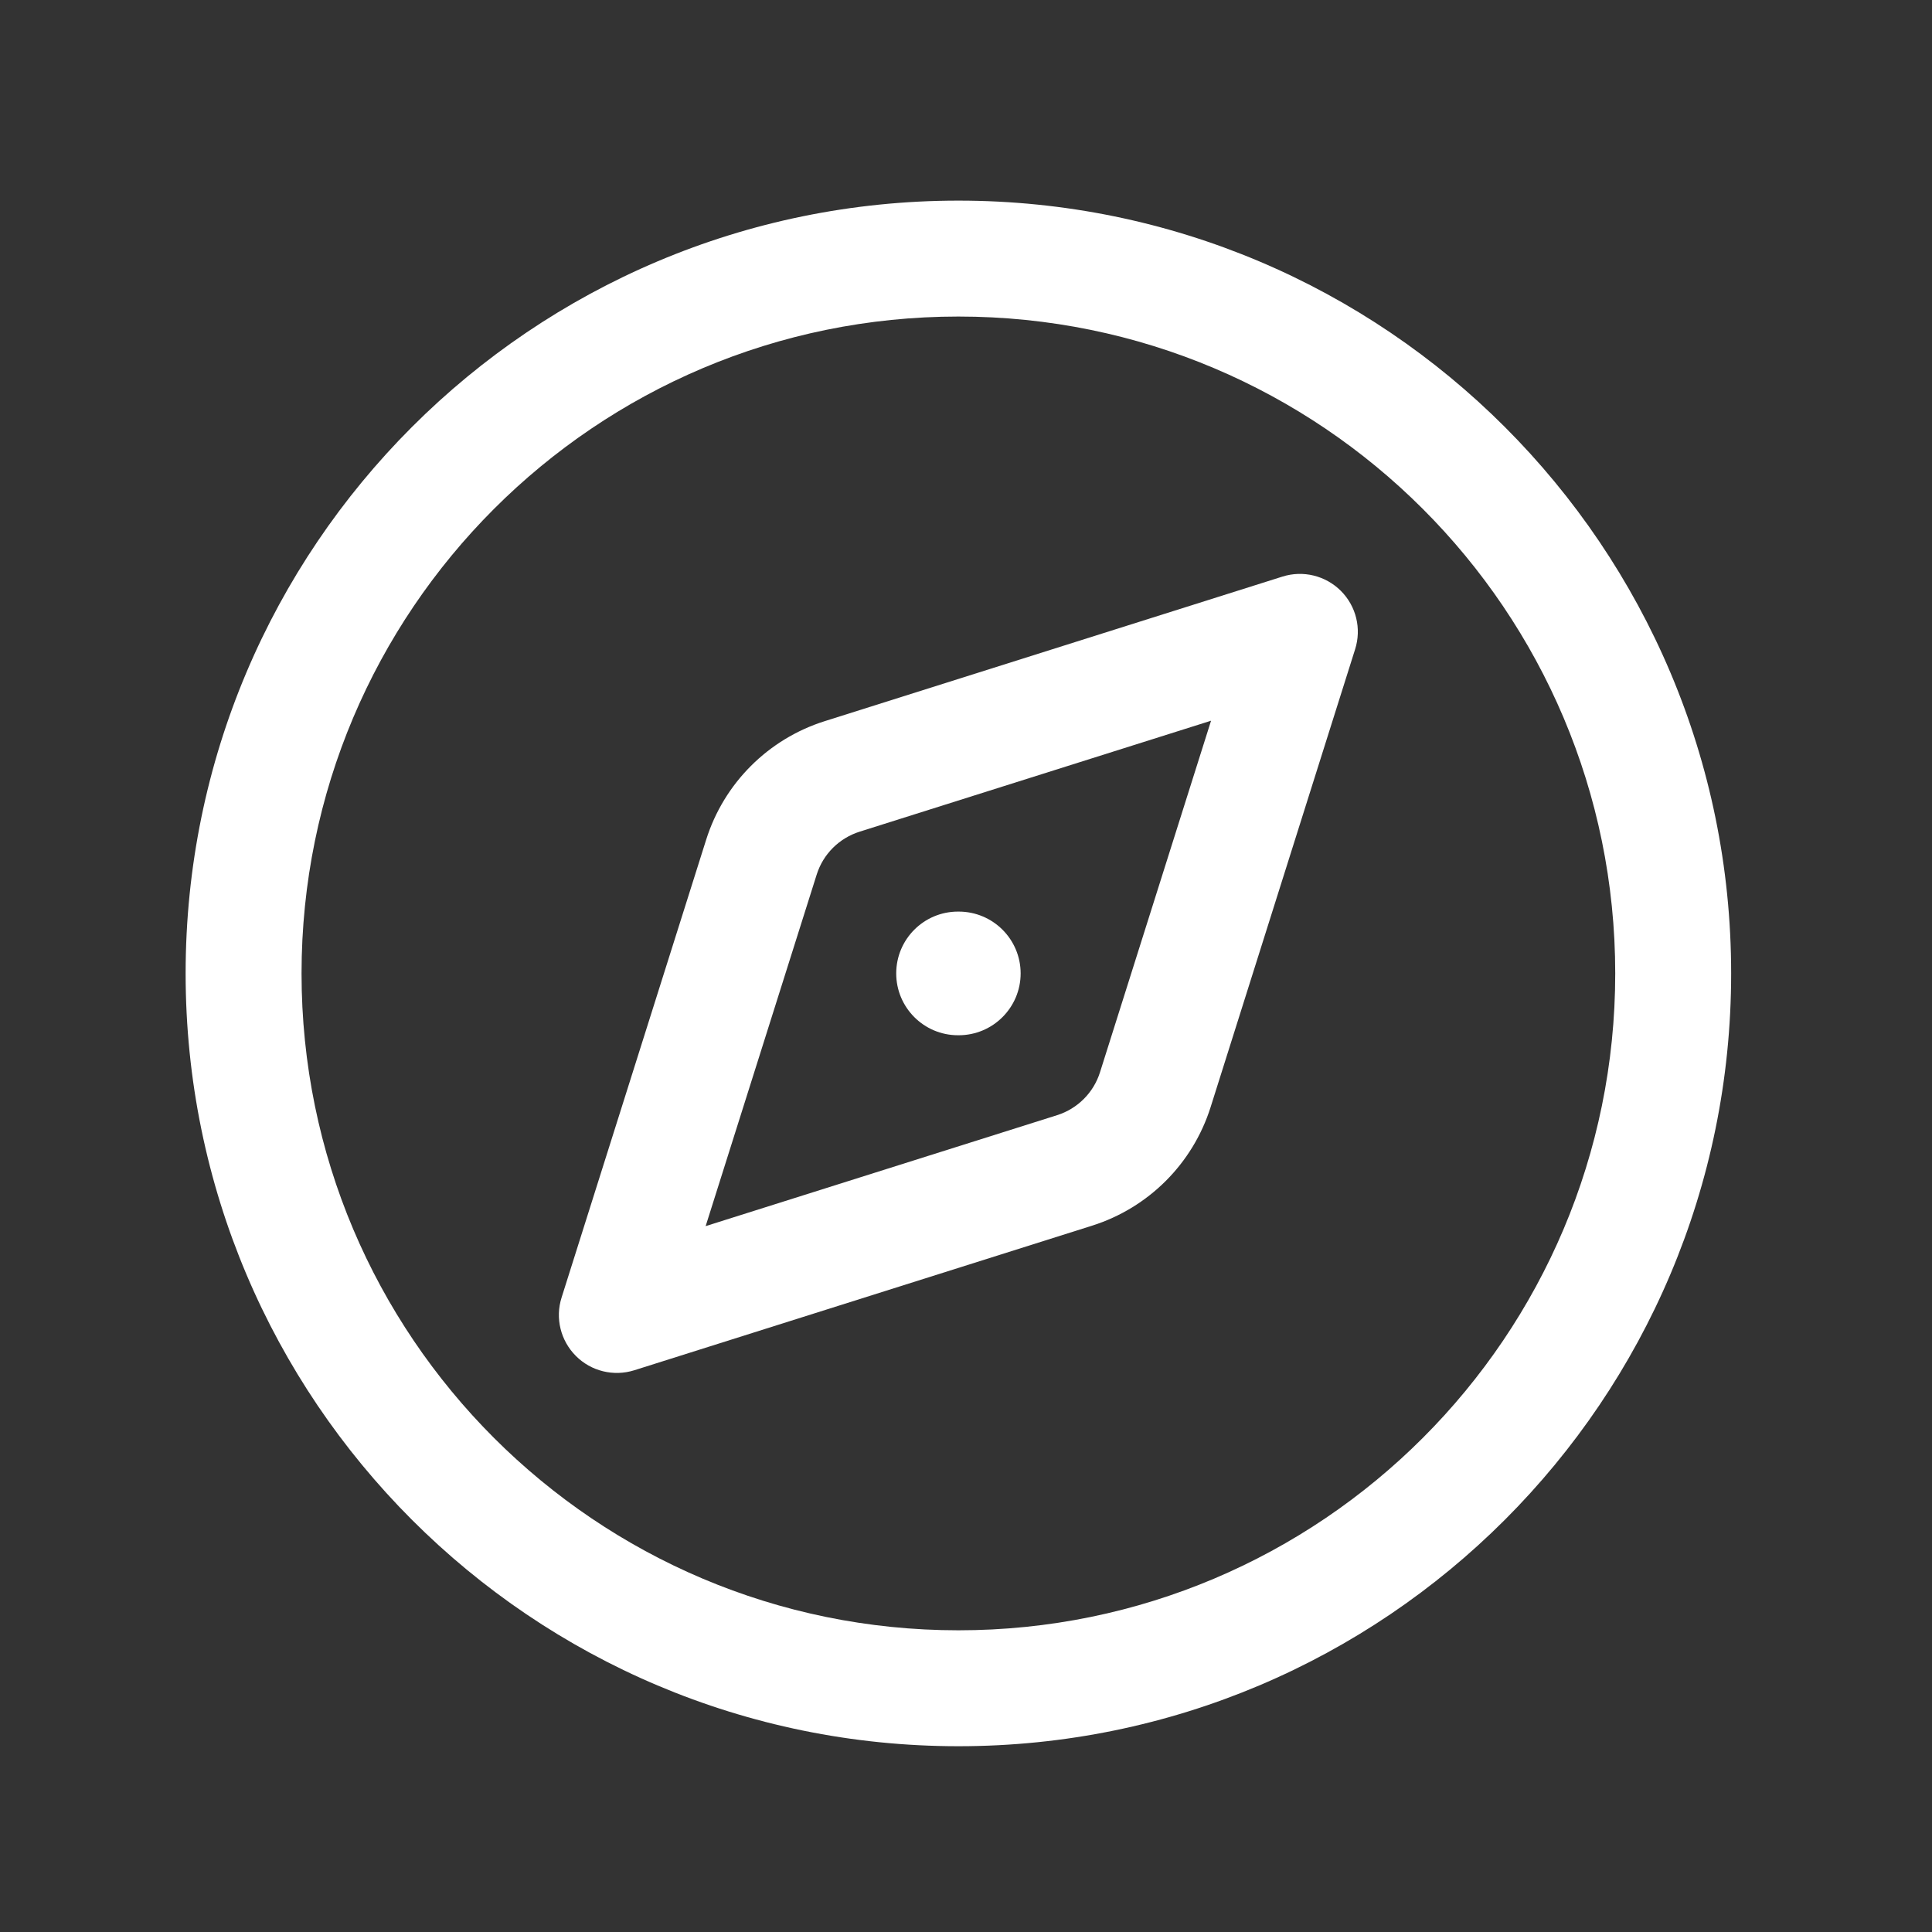 <svg width="80" height="80" viewBox="0 0 25 25" fill="none" xmlns="http://www.w3.org/2000/svg" transform="rotate(0 0 0)"><rect x="0" y="0" width="25" height="25" fill="#333333" stroke="none"/><path d="M12.396 11.796C11.955 11.796 11.597 12.154 11.597 12.596C11.597 13.037 11.955 13.396 12.396 13.396H12.406C12.848 13.396 13.207 13.037 13.207 12.596C13.207 12.154 12.848 11.796 12.406 11.796H12.396Z" fill="#ffffff"/><path fill-rule="evenodd" clip-rule="evenodd" d="M17.351 7.646C17.549 7.844 17.62 8.135 17.535 8.402L15.665 14.327C15.434 15.057 14.862 15.629 14.132 15.86L8.208 17.731C7.941 17.815 7.649 17.744 7.452 17.546C7.254 17.348 7.182 17.056 7.267 16.79L9.138 10.865C9.368 10.135 9.94 9.563 10.671 9.332L16.595 7.461C16.861 7.377 17.153 7.448 17.351 7.646ZM15.671 9.326L11.123 10.762C10.858 10.846 10.651 11.053 10.568 11.317L9.131 15.866L13.68 14.43C13.944 14.346 14.151 14.139 14.234 13.875L15.671 9.326Z" fill="#ffffff"/><path fill-rule="evenodd" clip-rule="evenodd" d="M2.402 12.596C2.402 7.073 6.879 2.596 12.402 2.596C17.924 2.596 22.401 7.073 22.401 12.596C22.401 18.118 17.924 22.596 12.402 22.596C6.879 22.596 2.402 18.118 2.402 12.596ZM12.402 4.096C7.708 4.096 3.902 7.902 3.902 12.596C3.902 17.29 7.708 21.096 12.402 21.096C17.095 21.096 20.901 17.29 20.901 12.596C20.901 7.902 17.095 4.096 12.402 4.096Z" fill="#ffffff"/></svg>